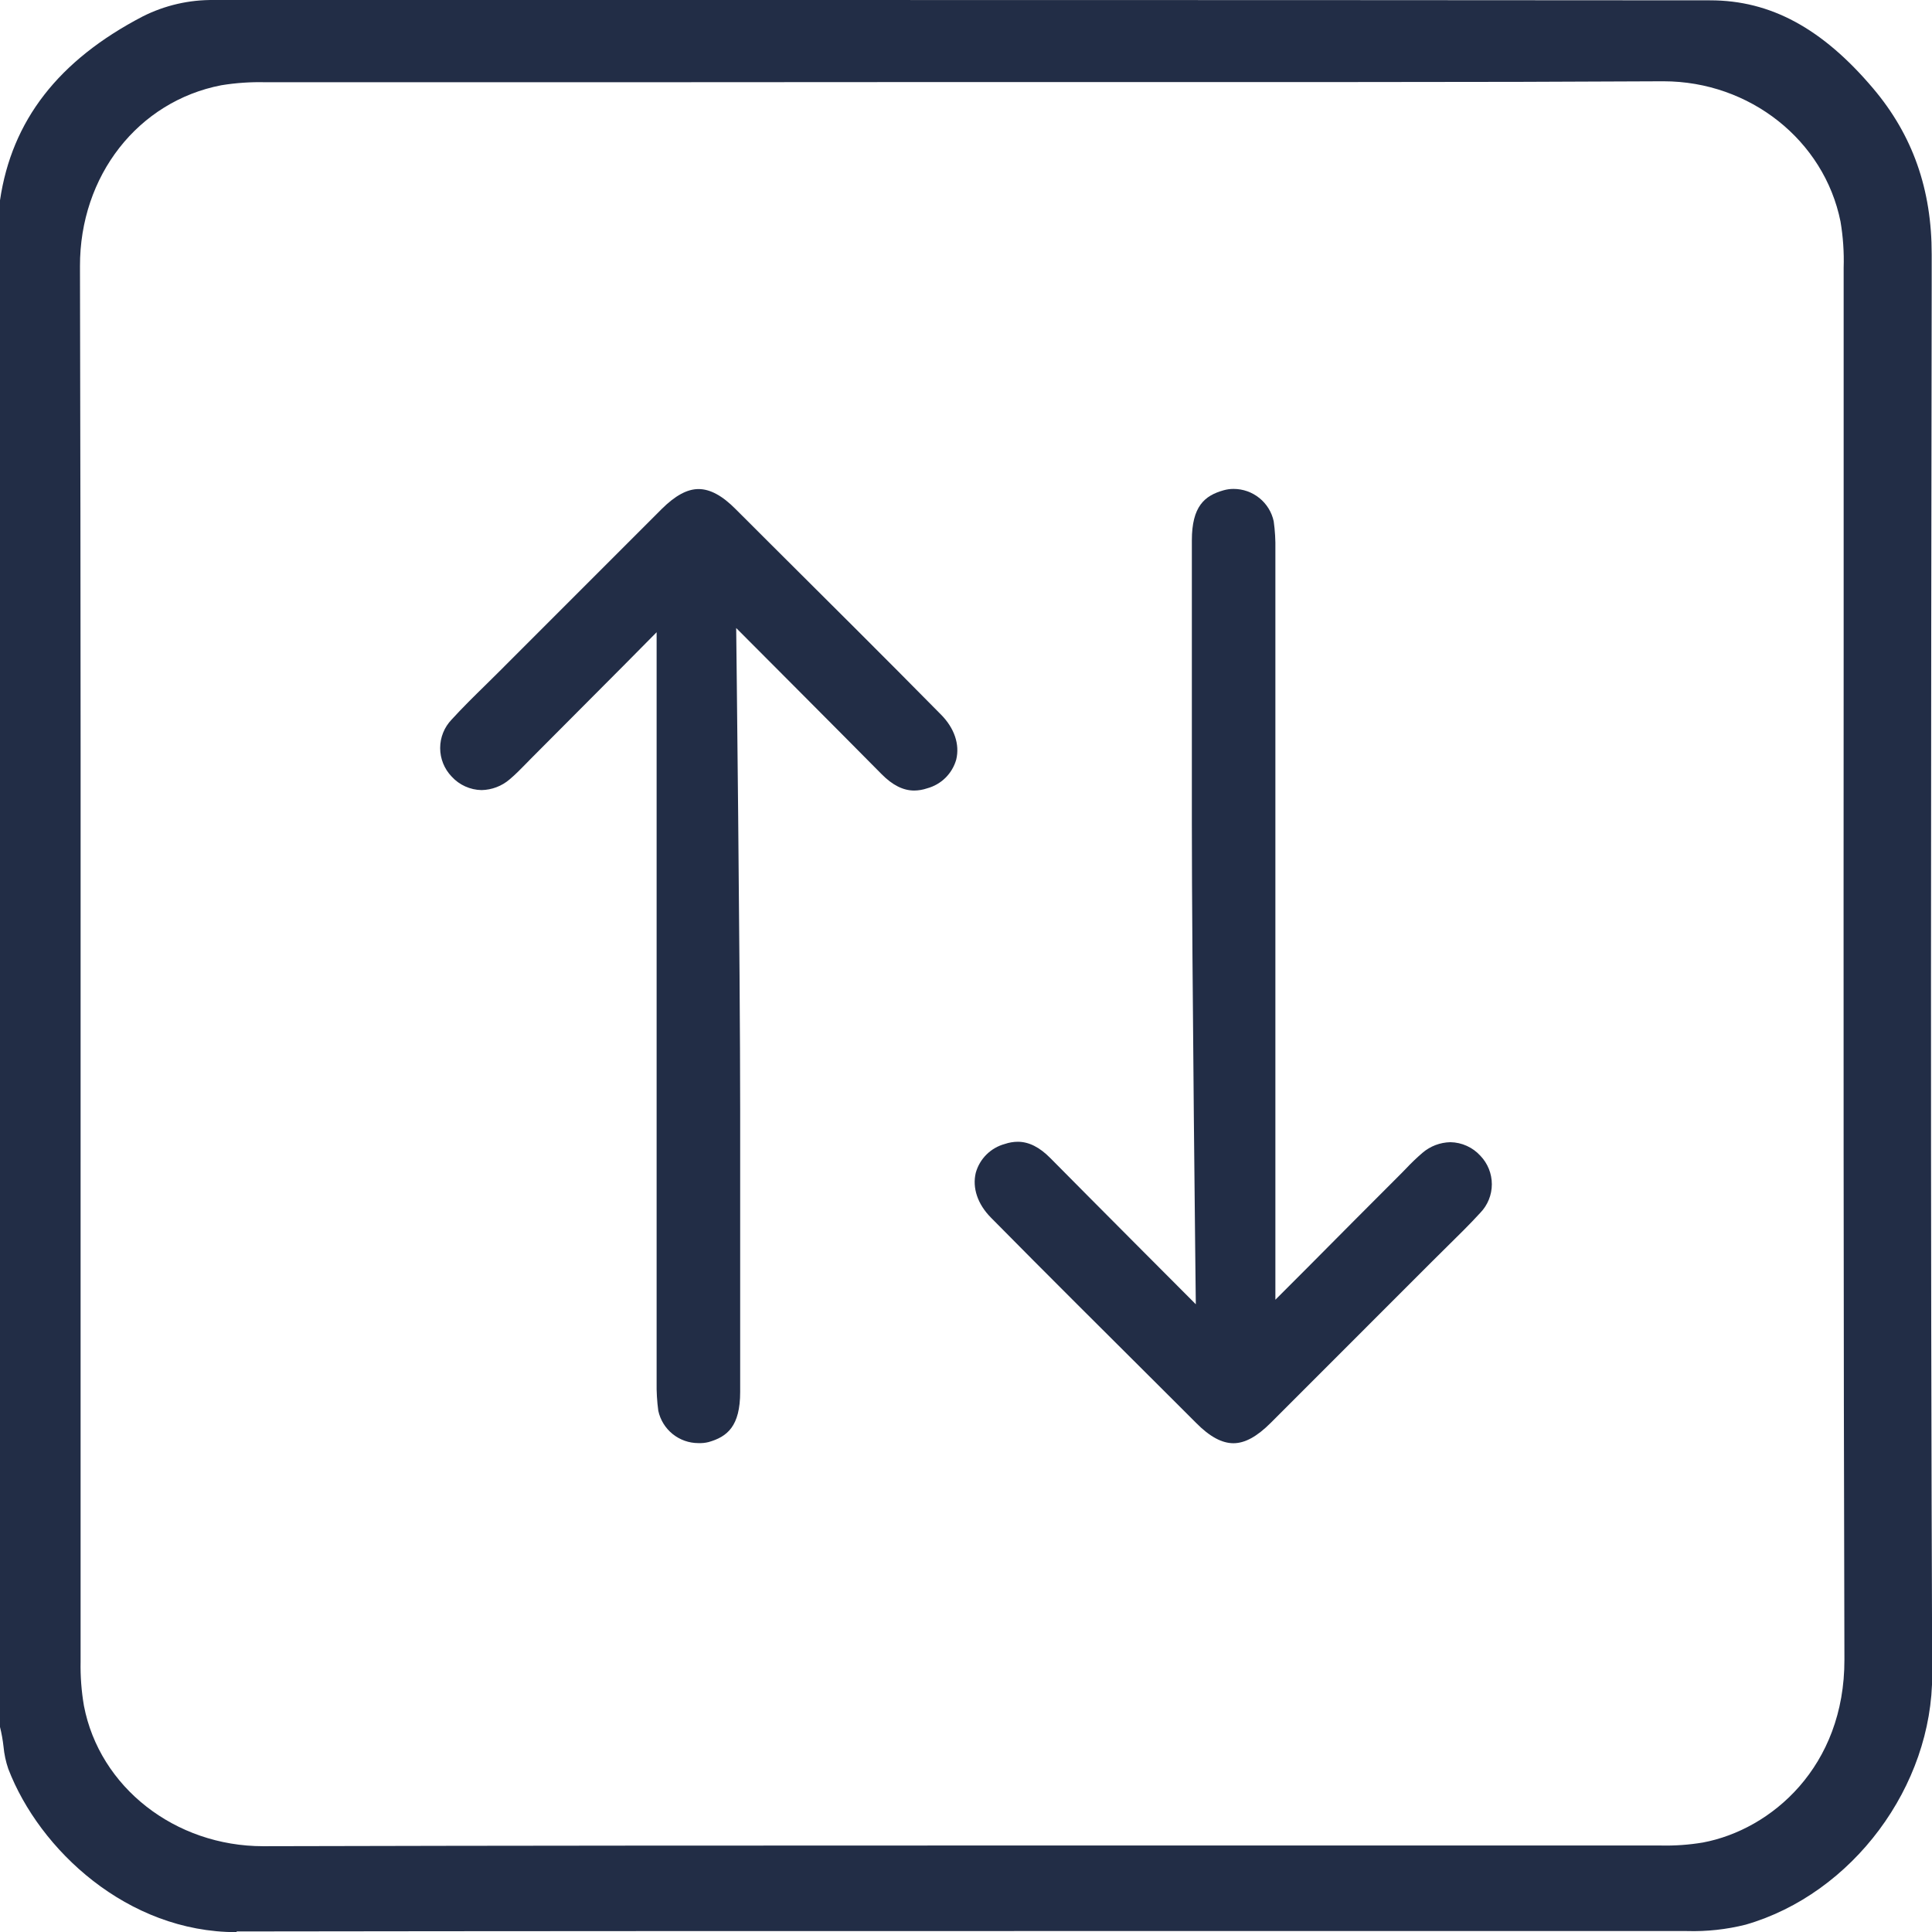 <svg xmlns="http://www.w3.org/2000/svg" width="81" height="81" viewBox="0 0 81 81" fill="none"><g clip-path="url(#clip0_428_1279)"><path d="M9.91 81.006C5.347 81.006 1.653 77.562 0.346 74.157C0.244 73.858 0.177 73.547 0.148 73.231C0.117 72.953 0.068 72.676 0 72.404V8.398C0.494 5.051 2.451 2.53 5.98 0.691C6.909 0.222 7.938 -0.015 8.979 0.001H37.79C49.094 0.001 60.398 0.005 71.702 0.014C74.231 0.014 76.402 1.19 78.533 3.708C80.189 5.665 80.992 7.942 80.987 10.67V12.012C80.96 31.073 80.93 50.801 81.008 70.198C81.027 74.888 77.664 79.401 73.189 80.692C72.384 80.894 71.555 80.985 70.725 80.96H42.78C32.895 80.96 21.387 80.96 9.929 80.977L9.91 81.006ZM25.98 3.448H11.134C10.513 3.432 9.892 3.474 9.279 3.574C5.79 4.248 3.342 7.368 3.353 11.166C3.387 24.815 3.382 38.693 3.379 52.111C3.379 57.963 3.379 63.814 3.379 69.663C3.367 70.284 3.414 70.904 3.519 71.516C4.174 74.928 7.336 77.403 11.035 77.403C21.637 77.376 32.261 77.374 40.338 77.374H69.622C70.216 77.388 70.81 77.346 71.396 77.248C74.26 76.711 77.341 74.069 77.328 69.575C77.288 55.44 77.29 41.069 77.296 27.156C77.296 21.846 77.296 16.536 77.296 11.225C77.317 10.577 77.272 9.927 77.164 9.287C76.477 5.88 73.356 3.408 69.743 3.408H69.694C65.936 3.429 61.84 3.44 56.794 3.44H48.586H40.375L25.98 3.448Z" fill="#222D46"></path><path d="M29.279 60.503C28.886 60.503 28.505 60.368 28.199 60.121C27.893 59.873 27.681 59.529 27.599 59.145C27.546 58.751 27.522 58.353 27.529 57.955C27.529 48.266 27.529 38.572 27.529 28.875V26.507L26.187 27.863L22.249 31.817L22.058 32.013C21.825 32.252 21.602 32.478 21.366 32.676C21.038 32.958 20.622 33.116 20.19 33.125C19.953 33.121 19.719 33.068 19.503 32.97C19.287 32.873 19.093 32.731 18.934 32.556C18.626 32.235 18.454 31.807 18.454 31.362C18.454 30.917 18.626 30.49 18.934 30.169C19.388 29.672 19.882 29.186 20.359 28.719L20.945 28.139L23.092 25.991L27.735 21.347C28.305 20.78 28.809 20.504 29.287 20.504C29.765 20.504 30.277 20.772 30.852 21.355L32.245 22.746C34.615 25.108 37.076 27.549 39.457 29.965C40.013 30.529 40.244 31.208 40.091 31.844C40.009 32.134 39.853 32.398 39.639 32.61C39.424 32.822 39.158 32.974 38.867 33.052C38.694 33.111 38.513 33.142 38.33 33.144C37.865 33.144 37.417 32.918 36.961 32.456C35.35 30.824 30.865 26.33 30.865 26.33C30.865 26.33 31.032 40.615 31.032 46.529V58.358C31.032 59.792 30.495 60.237 29.706 60.46C29.566 60.495 29.422 60.509 29.279 60.503Z" fill="#222D46"></path><path d="M51.721 20.498C52.114 20.498 52.495 20.634 52.801 20.881C53.107 21.128 53.319 21.472 53.401 21.857C53.456 22.25 53.479 22.646 53.471 23.043C53.471 32.735 53.471 42.429 53.471 52.127V54.492L54.813 53.149C56.201 51.753 57.476 50.465 58.751 49.195L58.942 48.999C59.161 48.766 59.392 48.545 59.634 48.336C59.962 48.053 60.378 47.895 60.81 47.887C61.047 47.891 61.281 47.944 61.497 48.042C61.713 48.139 61.907 48.281 62.066 48.456C62.374 48.778 62.546 49.205 62.546 49.65C62.546 50.095 62.374 50.522 62.066 50.843C61.612 51.34 61.118 51.823 60.641 52.293L60.056 52.873L57.908 55.021L53.265 59.665C52.696 60.232 52.191 60.508 51.713 60.508C51.236 60.508 50.723 60.24 50.148 59.657L48.755 58.266C46.385 55.904 43.924 53.461 41.543 51.047C40.987 50.483 40.757 49.804 40.91 49.168C40.991 48.878 41.147 48.614 41.361 48.402C41.576 48.19 41.842 48.038 42.133 47.96C42.306 47.901 42.488 47.87 42.67 47.869C43.135 47.869 43.583 48.094 44.039 48.556C45.65 50.188 50.135 54.682 50.135 54.682C50.135 54.682 49.969 40.397 49.969 34.483V22.659C49.969 21.226 50.505 20.78 51.294 20.557C51.433 20.517 51.577 20.497 51.721 20.498Z" fill="#222D46"></path></g><defs><clipPath id="clip0_428_1279"><rect width="81" height="81" fill="white"></rect></clipPath></defs></svg>